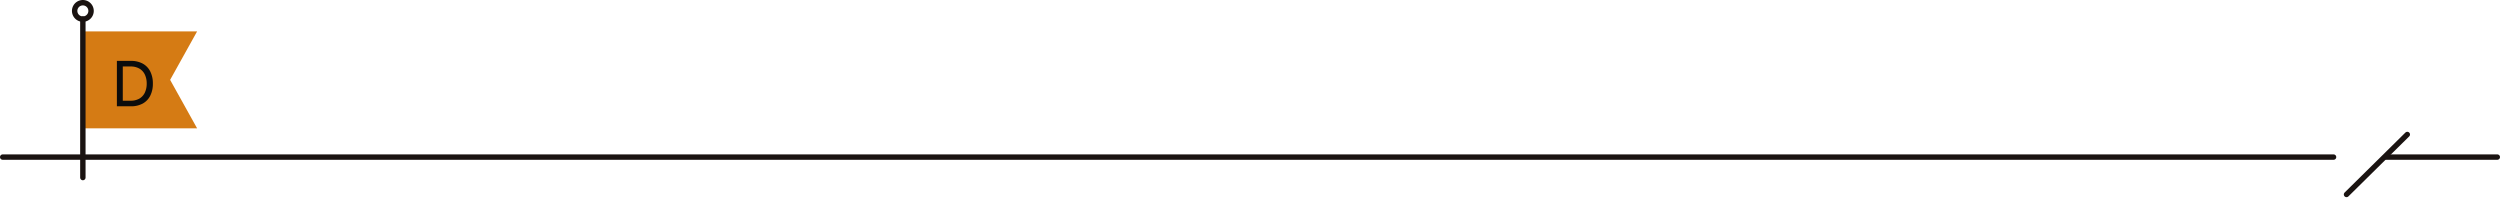<svg xmlns="http://www.w3.org/2000/svg" width="925.5" height="73.408" viewBox="0 0 925.5 73.408">
  <g id="グループ_1850" data-name="グループ 1850" transform="translate(-498.5 -7811.345)">
    <line id="線_389" data-name="線 389" x2="862.883" transform="translate(499.5 7869.5)" fill="none" stroke="#1a1311" stroke-linecap="round" stroke-linejoin="round" stroke-width="2"/>
    <path id="パス_3454" data-name="パス 3454" d="M14.907,41.483h42.3L47.214,23.531,57.206,5.58h-42.3Z" transform="translate(514.268 7817.38)" fill="#d57b14"/>
    <line id="線_390" data-name="線 390" y2="58.656" transform="translate(529.175 7818.42)" fill="none" stroke="#1a1311" stroke-linecap="round" stroke-miterlimit="10" stroke-width="2"/>
    <path id="パス_3455" data-name="パス 3455" d="M19.528,3.538A3.037,3.037,0,1,1,16.49.5,3.038,3.038,0,0,1,19.528,3.538Z" transform="translate(512.684 7811.845)" fill="none" stroke="#1a1311" stroke-linecap="round" stroke-miterlimit="10" stroke-width="2"/>
    <path id="パス_4613" data-name="パス 4613" d="M-6.228,0V-16.8h5.16a8.874,8.874,0,0,1,4.452,1.032,6.8,6.8,0,0,1,2.76,2.916A9.793,9.793,0,0,1,7.092-8.4a9.812,9.812,0,0,1-.948,4.44,6.781,6.781,0,0,1-2.76,2.928A8.874,8.874,0,0,1-1.068,0Zm2.184-2.064h2.832a6.385,6.385,0,0,0,3.348-.8,5.068,5.068,0,0,0,2-2.232,7.669,7.669,0,0,0,.672-3.3,7.649,7.649,0,0,0-.672-3.312,5.082,5.082,0,0,0-2-2.22,6.385,6.385,0,0,0-3.348-.8H-4.044Z" transform="translate(548 7850.689)" fill="#0c0c0c"/>
    <line id="線_410" data-name="線 410" x2="41.148" transform="translate(1381.852 7869.5)" fill="none" stroke="#1a1311" stroke-linecap="round" stroke-linejoin="round" stroke-width="2"/>
    <line id="線_411" data-name="線 411" x1="22.506" y2="22.208" transform="translate(1367.178 7861.131)" fill="none" stroke="#1a1311" stroke-linecap="round" stroke-linejoin="round" stroke-width="2"/>
  </g>
</svg>
